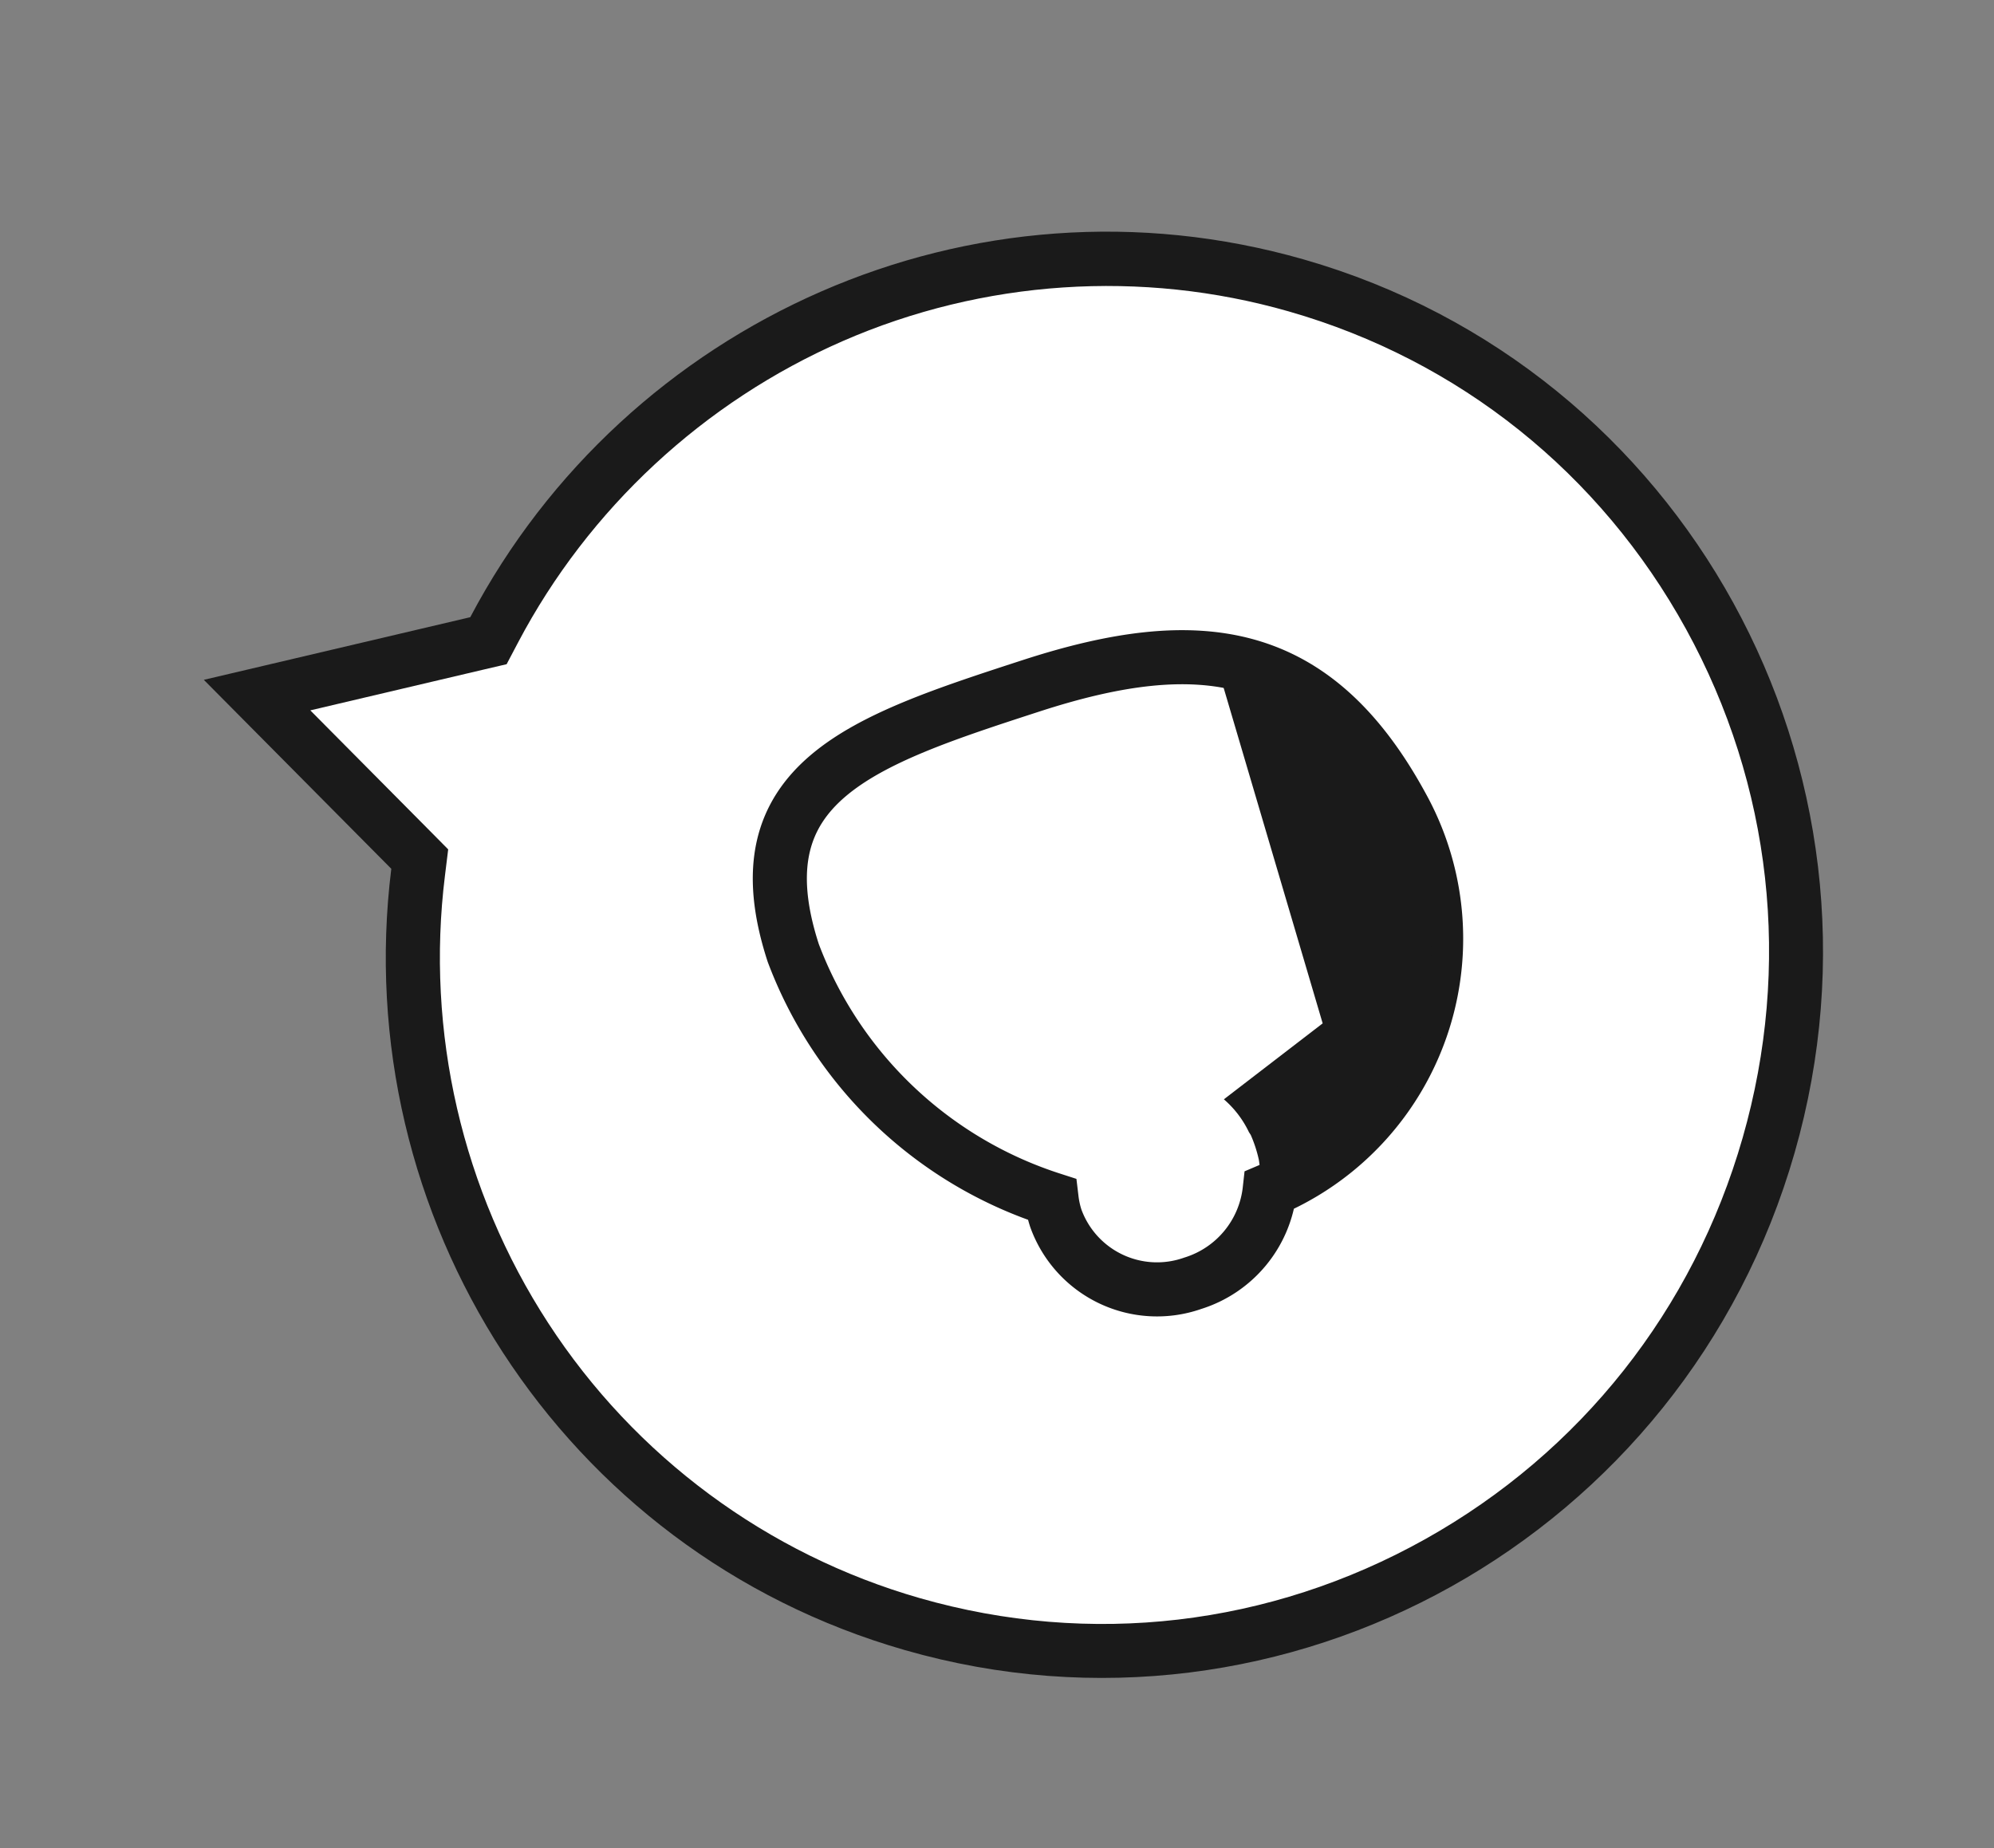 <svg xmlns="http://www.w3.org/2000/svg" width="36.867" height="34.17" viewBox="0 0 36.867 34.17">
  <rect x="0" y="0" width="36.867" height="34.17" fill="#808080" stroke="none"/>
  <g id="Group_4042" data-name="Group 4042" transform="translate(-124.234 -88.997)">
    <g id="Union_4" data-name="Union 4" transform="translate(124.234 114.709) rotate(-74)" fill="#fff">
      <path d="M 13.374 30.183 C 9.935 30.183 6.701 28.854 4.27 26.439 C 1.839 24.026 0.5 20.818 0.5 17.407 C 0.5 14.347 1.607 11.386 3.617 9.071 C 5.607 6.78 8.352 5.259 11.346 4.789 L 11.587 4.751 L 11.705 4.539 L 13.672 1.024 L 15.707 4.66 L 15.818 4.859 L 16.041 4.905 C 18.887 5.5 21.476 7.064 23.332 9.308 C 25.213 11.583 26.249 14.459 26.249 17.407 C 26.249 20.818 24.91 24.026 22.479 26.439 C 20.047 28.854 16.814 30.183 13.374 30.183 Z" stroke="none"/>
      <path d="M 13.672 2.048 L 12.142 4.783 L 11.904 5.207 L 11.424 5.283 C 8.546 5.734 5.908 7.196 3.995 9.399 C 2.064 11.623 1 14.467 1 17.407 C 1 20.684 2.286 23.766 4.622 26.085 C 6.959 28.405 10.068 29.683 13.374 29.683 C 16.681 29.683 19.789 28.405 22.127 26.085 C 24.462 23.766 25.749 20.684 25.749 17.407 C 25.749 14.575 24.754 11.812 22.947 9.627 C 21.163 7.469 18.674 5.966 15.939 5.395 L 15.493 5.302 L 15.271 4.904 L 13.672 2.048 M 13.672 1.9073486328125e-06 L 16.143 4.416 C 22.201 5.682 26.749 11.017 26.749 17.407 C 26.749 24.738 20.761 30.683 13.374 30.683 C 5.988 30.683 -1.9073486328125e-06 24.738 -1.9073486328125e-06 17.407 C -1.9073486328125e-06 10.786 4.883 5.297 11.269 4.295 L 13.672 1.9073486328125e-06 Z" stroke="none" fill="#1a1a1a"/>
    </g>
    <g id="Group-2" transform="translate(141.4 114.316) rotate(-108)">
      <g id="Group-4" transform="translate(11.434 11.638) rotate(180)">
        <path id="Combined-Shape-Copy" d="M9.147,8.5a7.594,7.594,0,0,1-5.808,3.136C.015,11.638,0,9.206,0,5.927S.934.706,4.254.092a5.049,5.049,0,0,1,5.976,4.521,2.04,2.04,0,0,1,1.2,1.886A1.989,1.989,0,0,1,9.5,8.535,1.857,1.857,0,0,1,9.147,8.5Z" transform="translate(0 0)" fill="#fff" stroke="#1a1a1a" stroke-linecap="round" stroke-width="1" fill-rule="evenodd"/>
        <path id="Combined-Shape-Copy-2" d="M8.48,4.647a1.858,1.858,0,0,0-.72.253L6.989,2.729,0,2.539A7.911,7.911,0,0,1,.874,1.493C2.815-.313,4.157-.01,4.75.068A7.853,7.853,0,0,1,7.177.733,3.665,3.665,0,0,1,8.61,1.867,14.54,14.54,0,0,1,9.6,3.831v.937a4.293,4.293,0,0,0-.574-.137,2.444,2.444,0,0,0-.485,0Z" transform="translate(0.613 0)" fill="#1a1a1a" fill-rule="evenodd"/>
      </g>
    </g>
  </g>
</svg>
